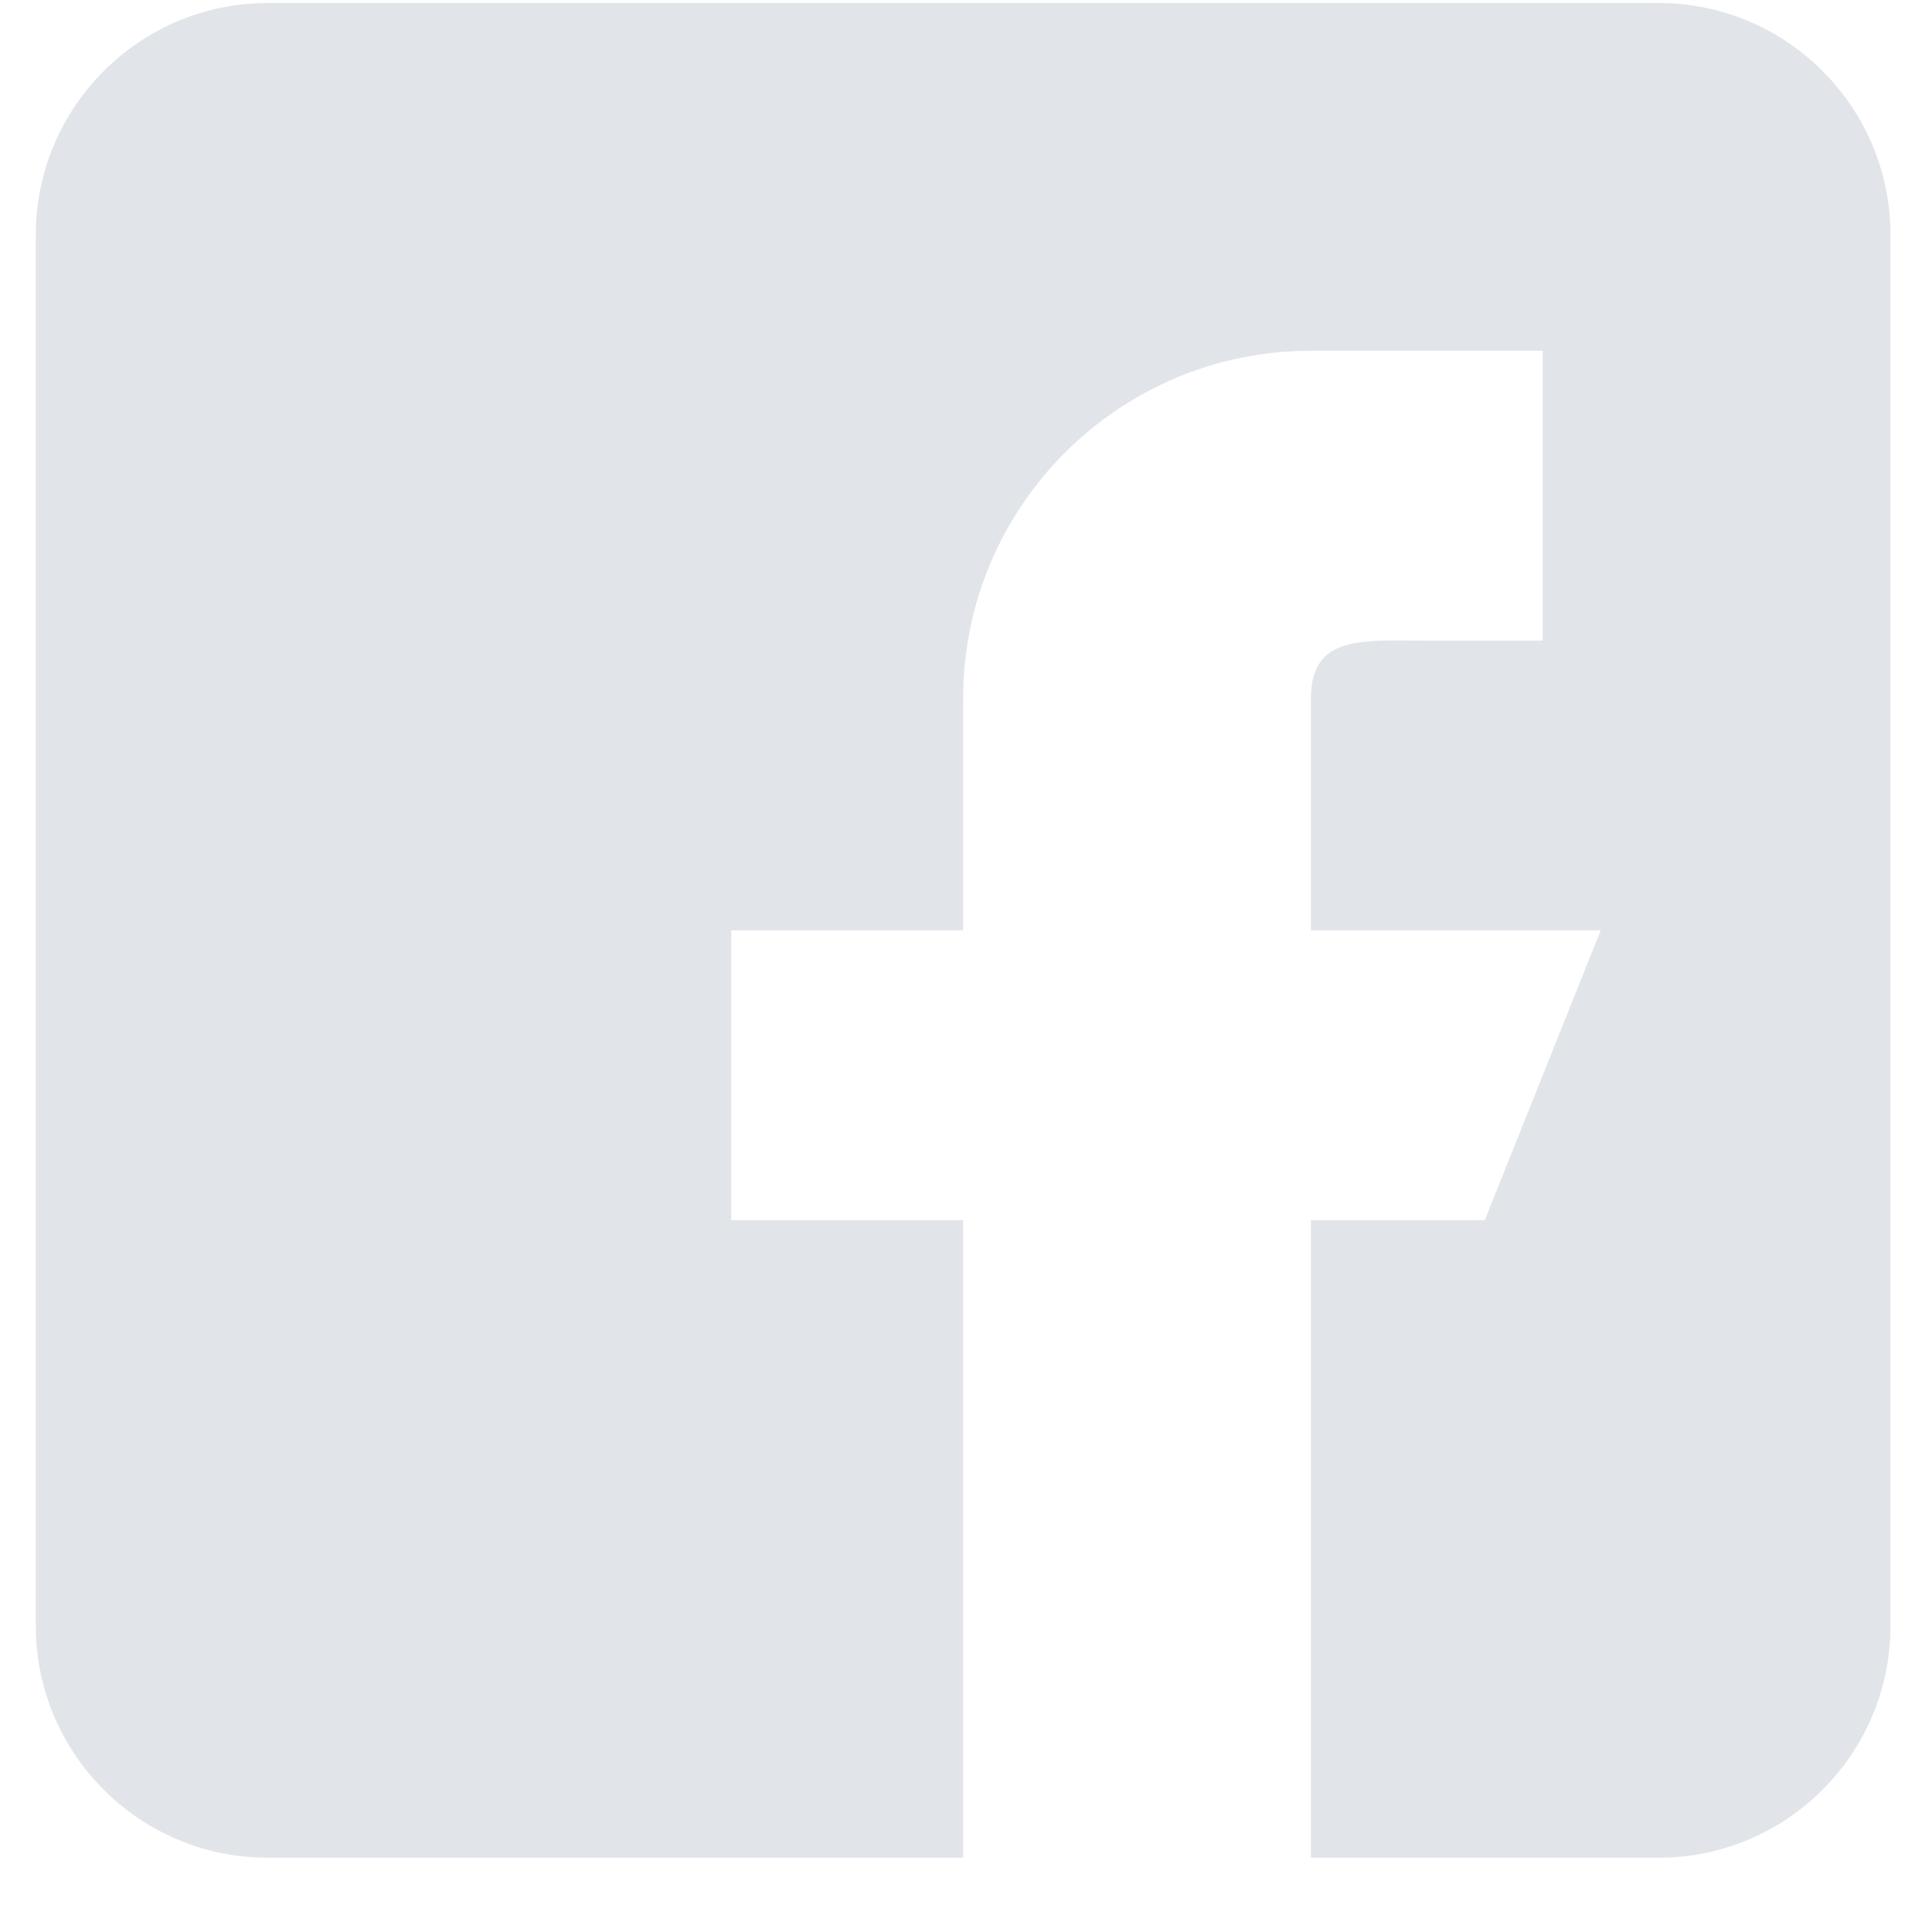 <svg xmlns="http://www.w3.org/2000/svg" width="25" height="25" viewBox="0 0 25 25" fill="none"><g id="_Facebook " clip-path="url(#clip0_3134_2096)"><path id="Subtract" fill-rule="evenodd" clip-rule="evenodd" d="M3.463 0.039H21.463C23.117 0.039 24.463 1.385 24.463 3.039V21.039C24.463 22.694 23.117 24.039 21.463 24.039H16.963V15.789H19.213L20.713 12.039H16.963V9.039C16.963 8.278 17.531 8.282 18.265 8.288C18.33 8.289 18.396 8.289 18.463 8.289H19.963V4.539H16.963C14.477 4.539 12.463 6.554 12.463 9.039V12.039H9.463V15.789H12.463V24.039H3.463C1.808 24.039 0.463 22.694 0.463 21.039V3.039C0.463 1.385 1.808 0.039 3.463 0.039Z" fill="#E1E5EA"></path></g><defs><clipPath id="clip0_3134_2096"><rect width="24" height="24" fill="white" transform="translate(0.463 0.039)"></rect></clipPath></defs></svg>